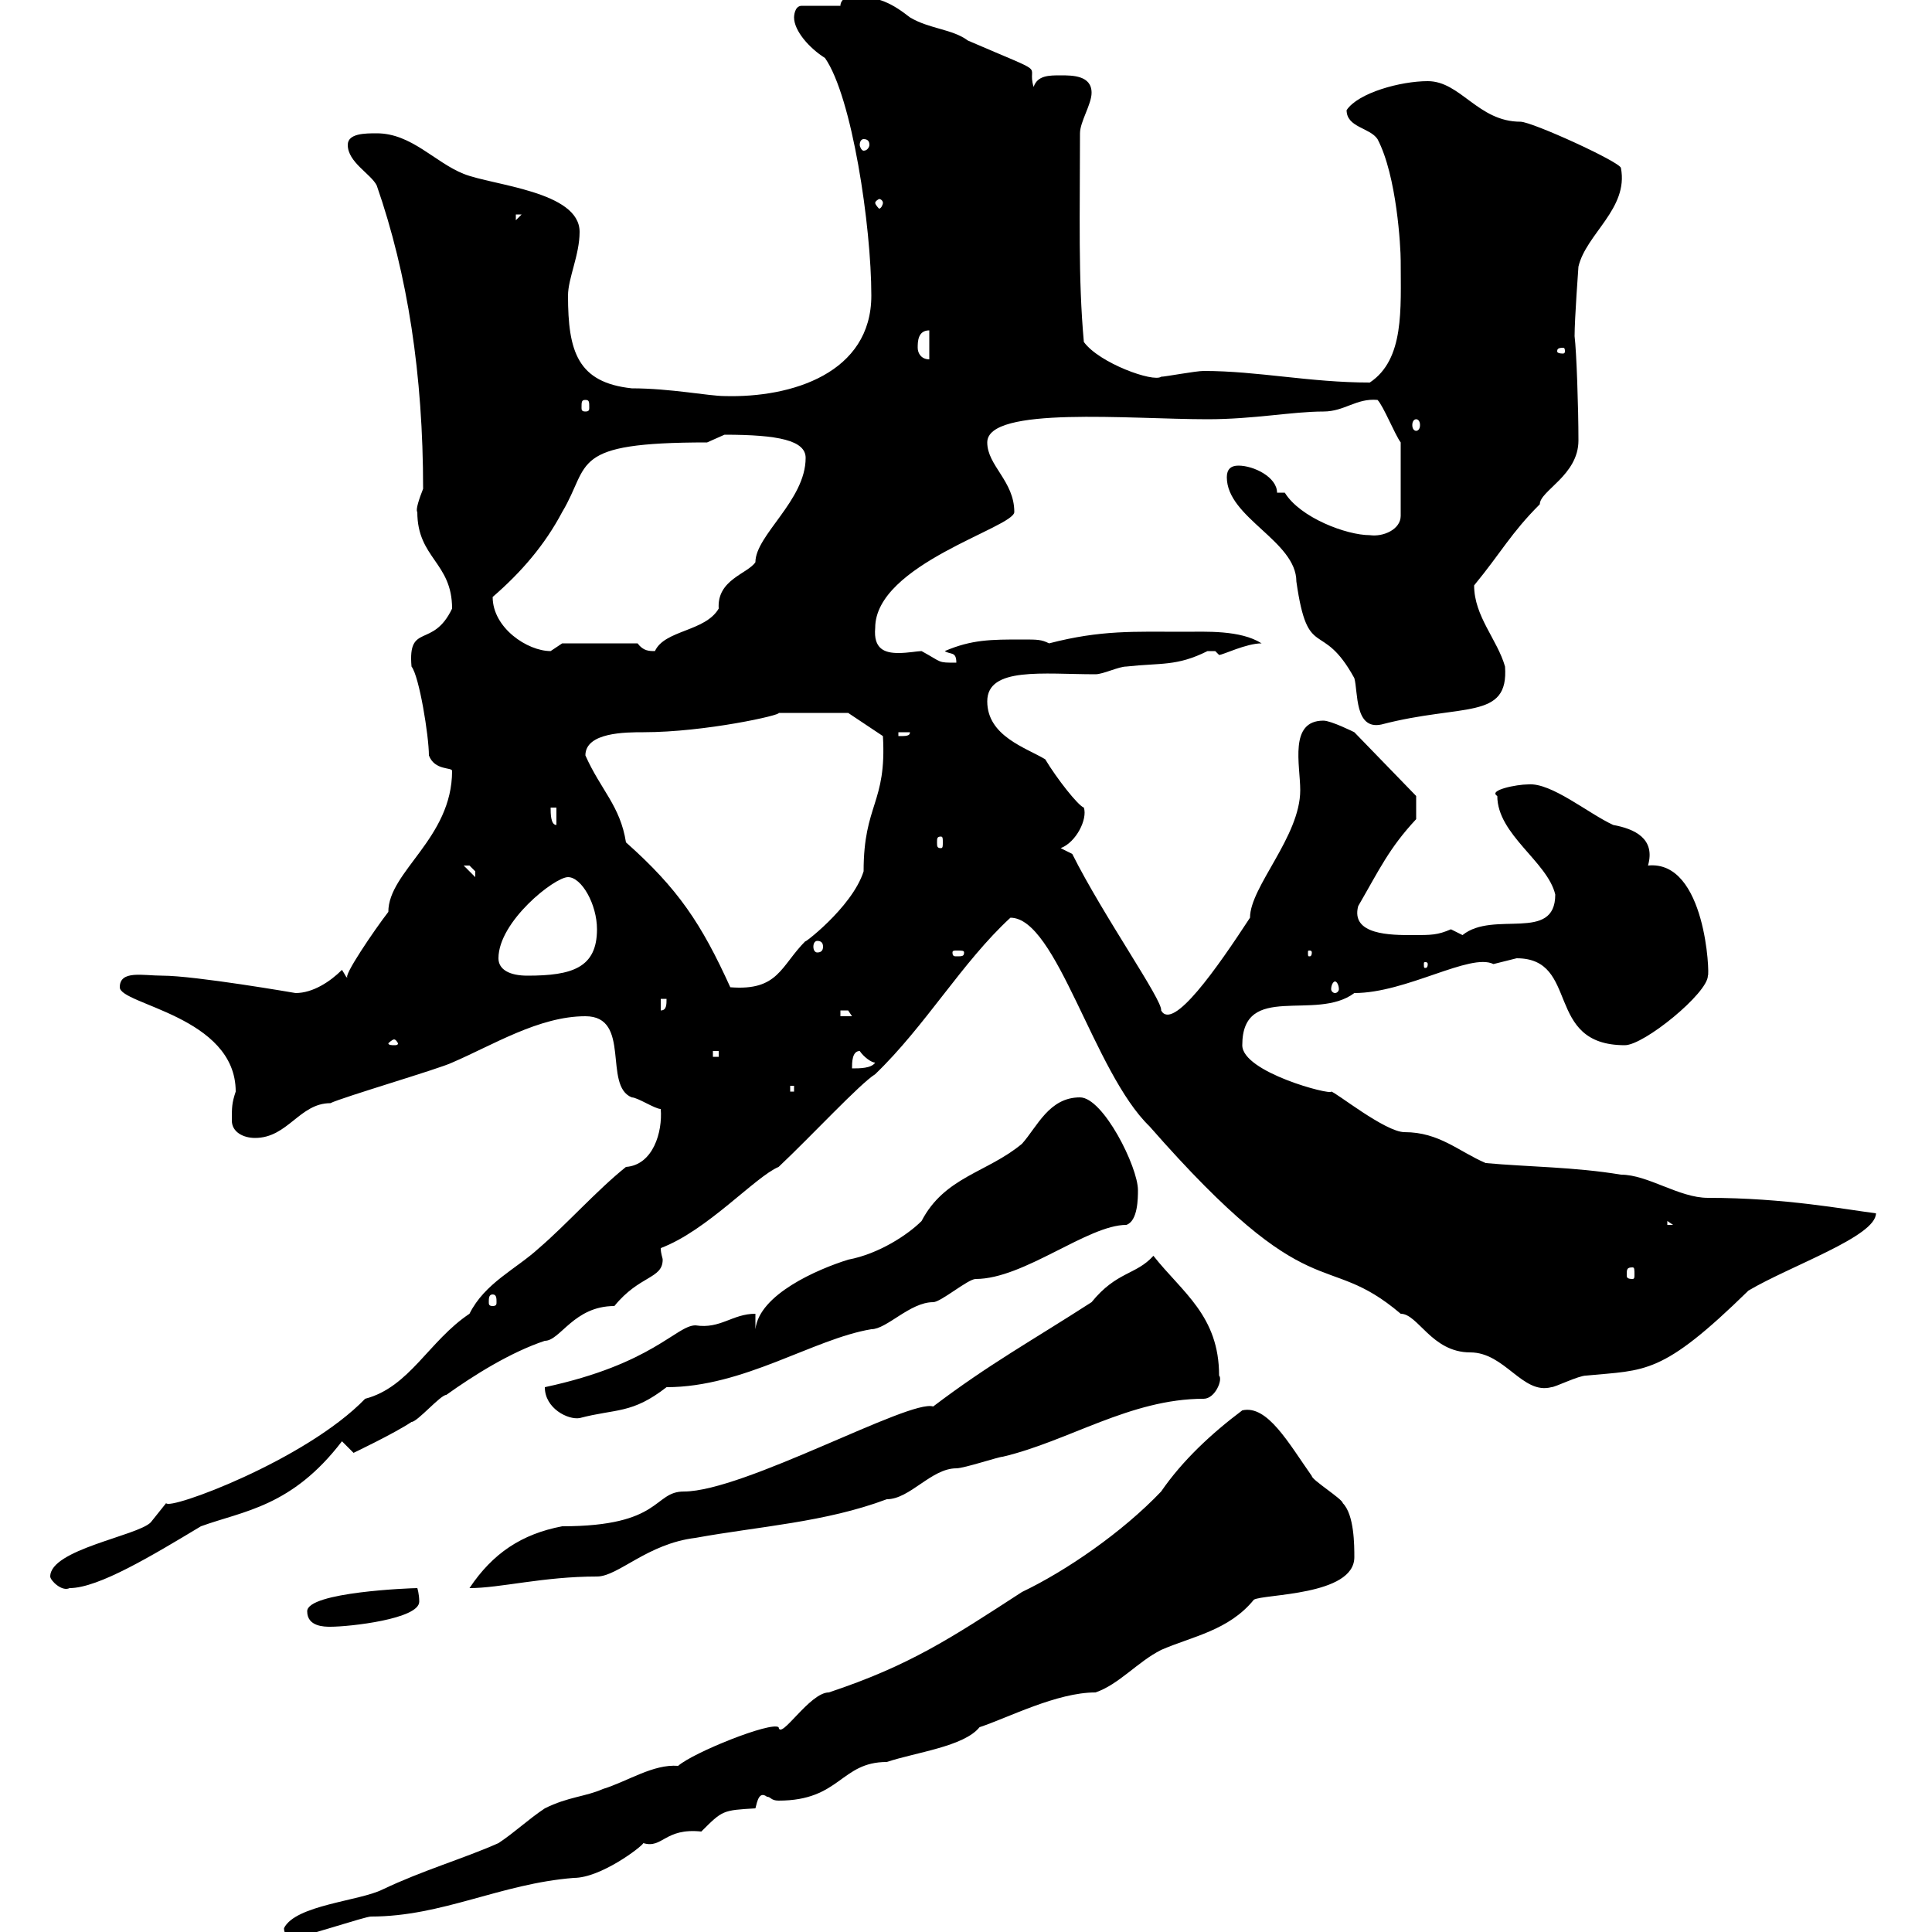 <svg xmlns="http://www.w3.org/2000/svg" xmlns:xlink="http://www.w3.org/1999/xlink" width="300" height="300"><path d="M44.10 299.40C44.10 300.90 45.30 300.60 46.80 300.60C47.70 300.60 56.70 297.60 57.60 297.60C68.70 297.60 77.70 292.50 89.10 291.60C93.30 291.60 99.60 286.80 99.90 286.20C102.90 287.10 103.20 283.80 108.90 284.40C112.20 281.10 112.20 281.10 117.30 280.80C117.60 279.60 117.90 278.10 119.10 279C119.70 279 119.70 279.60 120.90 279.60C130.50 279.60 130.50 273.60 137.70 273.60C142.20 272.10 149.70 271.20 152.10 268.20C156.60 266.70 164.10 262.80 170.10 262.80C173.70 261.60 176.70 258 180.30 256.20C185.10 254.10 190.80 253.20 194.70 248.40C196.20 247.50 210.30 247.80 210.30 241.80C210.30 240 210.30 235.20 208.50 233.40C208.50 232.80 203.70 229.80 203.70 229.20C200.10 224.10 196.80 218.10 192.90 219C188.10 222.60 183.60 226.80 180.30 231.60C174.30 237.90 165.60 243.90 158.70 247.20C147.60 254.40 141.30 258.60 128.70 262.80C125.70 262.80 121.20 270.30 120.90 268.20C119.70 267.30 107.70 272.10 105.30 274.20C101.40 273.90 97.50 276.60 93.60 277.80C90.90 279 88.20 279 84.60 280.80C81.90 282.60 80.10 284.40 77.40 286.20C72 288.60 65.70 290.40 59.40 293.40C55.80 295.20 45.90 295.80 44.10 299.40ZM47.70 250.20C47.70 252.60 50.40 252.60 51.30 252.60C54.30 252.60 65.10 251.40 65.10 248.70C65.10 247.50 64.80 246.60 64.80 246.60C63.90 246.60 47.70 247.20 47.70 250.20ZM7.80 244.80C7.80 245.40 9.60 247.20 10.80 246.60C15.30 246.60 23.70 241.50 31.20 237C37.80 234.60 45.30 234 53.10 223.80L54.90 225.60C54.90 225.60 61.20 222.60 63.90 220.80C64.80 220.80 68.40 216.60 69.30 216.60C73.50 213.60 79.20 210 84.60 208.20C87 208.20 89.10 202.80 95.40 202.80C99.30 198 102.90 198.60 102.90 195.60C102.90 195.30 102.60 194.70 102.60 193.80C109.80 191.10 117.30 182.70 120.90 181.20C126 176.40 133.50 168.30 135.90 166.80C143.70 159.30 149.40 149.40 156.90 142.50C164.10 142.50 169.80 166.50 178.50 174.90C204 204 205.50 193.80 217.50 204C220.20 204 222.30 210 228.30 210C233.70 210 236.40 216.60 240.90 215.40C241.50 215.40 245.10 213.60 246.30 213.60C255.60 212.70 258 213.60 271.50 200.40C278.10 196.50 291.30 192 291.30 188.40C286.50 187.80 277.20 186 265.20 186C260.70 186 255.90 182.40 251.70 182.40C244.50 181.20 237.30 181.20 230.70 180.60C226.50 178.80 223.50 175.80 218.10 175.80C215.10 175.80 207.30 169.50 206.70 169.50C206.70 170.10 192.90 166.50 192.90 162.30C192.90 152.40 204.30 158.70 210.30 154.20C218.40 154.20 228.30 147.90 231.90 149.70C231.90 149.70 235.50 148.80 235.50 148.80C245.40 148.80 239.70 162.30 252.30 162.30C255.30 162.30 265.20 154.20 265.20 151.50C265.50 151.50 264.90 133.50 255.90 134.40C257.10 130.20 253.80 128.70 250.50 128.10C246.60 126.30 240.90 121.50 237.30 121.80C235.50 121.80 231 122.70 232.50 123.60C232.50 129.60 240.30 133.80 241.50 138.90C241.50 146.40 231.90 141.30 227.10 145.20C227.10 145.20 225.30 144.30 225.30 144.30C223.20 145.20 222.30 145.20 219.30 145.20C216 145.20 209.70 145.20 210.90 140.70C214.20 135 215.70 131.70 219.90 127.20L219.90 123.60L210.30 113.70C210.30 113.70 206.70 111.90 205.50 111.90C200.10 111.90 201.90 118.80 201.90 122.70C201.90 129.90 194.10 137.70 194.10 142.50C189 150.30 182.10 160.20 180.30 156.90C180.60 155.40 171.30 142.20 166.50 132.60L164.70 131.70C167.10 130.80 168.90 127.20 168.30 125.40C167.40 125.10 164.10 120.90 162.30 117.90C159.30 116.10 153.30 114.30 153.30 108.90C153.30 103.50 162 104.70 170.10 104.70C171.30 104.70 173.70 103.50 174.90 103.50C180.30 102.90 182.70 103.50 187.50 101.10C187.50 101.10 187.50 101.10 188.70 101.10C188.70 101.10 189.30 101.70 189.30 101.70C189.90 101.70 193.50 99.90 195.90 99.90C192.60 97.80 187.20 98.10 183.90 98.10C176.10 98.10 171 97.80 162.90 99.90C161.70 99.30 161.10 99.30 158.70 99.30C153.90 99.30 150.90 99.30 146.70 101.10C147.60 101.70 148.50 101.10 148.50 102.90C145.50 102.90 146.40 102.90 143.10 101.10C142.50 101.10 141 101.40 139.50 101.40C137.40 101.40 135.60 100.80 135.90 97.50C135.90 87.60 157.50 81.90 157.50 79.50C157.50 74.70 153.30 72.30 153.30 68.70C153.30 63 175.50 65.10 187.50 65.10C194.70 65.10 200.70 63.90 205.50 63.90C208.80 63.90 210.60 61.80 213.90 62.10C214.80 63 216.60 67.50 217.50 68.70L217.50 80.10C217.50 82.20 214.80 83.40 212.70 83.10C209.10 83.10 201.90 80.40 199.50 76.50L198.30 76.50C198.30 74.10 194.70 72.30 192.30 72.30C191.10 72.30 190.50 72.90 190.50 74.10C190.50 80.40 201.30 84 201.30 90.30C203.10 102.90 205.20 96 210.30 105.30C210.90 107.40 210.30 113.40 214.50 112.50C227.10 109.20 234.30 111.90 233.70 103.50C232.50 99.30 228.90 95.70 228.90 90.90C233.10 85.80 234.60 82.80 239.10 78.30C239.10 76.20 245.10 73.80 245.10 68.40C245.10 63.30 244.80 54.60 244.50 52.20C244.50 49.50 245.10 41.40 245.10 41.40C246.30 36.30 252.90 32.40 251.70 26.10C251.70 25.20 237.90 18.90 236.10 18.90C229.50 18.90 226.80 12.60 221.70 12.60C217.50 12.60 210.90 14.40 209.10 17.10C209.10 19.80 212.70 19.80 213.90 21.60C216.90 27.30 217.50 38.40 217.50 40.50C217.50 48 218.10 55.80 212.70 59.40C203.40 59.40 195.30 57.60 186.90 57.60C185.70 57.60 180.90 58.50 180.30 58.50C179.10 59.40 170.70 56.40 168.30 53.10C167.40 43.20 167.70 33.30 167.70 20.70C167.70 18.90 169.50 16.20 169.50 14.40C169.50 11.70 166.50 11.70 164.70 11.70C162.90 11.70 161.10 11.70 160.50 13.50C159.30 9.60 163.50 12 150.30 6.30C147.90 4.50 144.30 4.50 141.30 2.70C138.60 0.60 136.50-0.60 132.30-0.60C131.40-0.60 130.50 0 130.50 0.90L124.50 0.90C123.30 0.90 123.30 2.70 123.30 2.70C123.30 4.80 125.70 7.50 128.10 9C132.30 15 135.30 35.10 135.30 45.90C135.30 57.90 123 61.80 112.50 61.50C110.10 61.50 104.10 60.30 98.10 60.30C89.70 59.40 88.20 54.60 88.20 45.90C88.20 43.20 90 39.60 90 36C90 29.70 76.50 28.80 72 27C67.50 25.20 63.90 20.70 58.50 20.70C56.70 20.70 54 20.70 54 22.50C54 25.20 57.60 27 58.50 28.80C63.30 42.60 65.70 58.20 65.70 75.90C65.10 77.40 64.50 79.20 64.80 79.50C64.80 86.70 70.20 87.30 70.20 94.50C67.20 100.80 63.30 96.60 63.90 103.50C65.10 105 66.60 114.30 66.60 117.30C67.50 119.70 70.20 119.10 70.20 119.70C70.20 130.20 60.30 135.30 60.30 141.60C58.20 144.30 53.10 151.80 54 151.80C53.70 151.80 53.70 151.50 53.10 150.60C51.30 152.40 48.60 154.20 45.90 154.20C45.90 154.20 30.30 151.50 25.20 151.50C22.20 151.50 18.60 150.60 18.60 153.30C18.60 156 36.60 157.80 36.60 169.50C36 171.30 36 171.90 36 174C36 175.80 37.80 176.70 39.60 176.70C44.70 176.70 46.50 171.30 51.30 171.30C53.10 170.40 68.40 165.90 70.20 165C76.50 162.30 83.70 157.80 90.90 157.80C98.10 157.80 93.60 168.60 98.10 170.40C99 170.40 101.70 172.20 102.60 172.20C102.90 175.80 101.40 180.90 97.20 181.20C92.70 184.80 87.90 190.20 83.70 193.80C80.10 197.10 75.30 199.20 72.90 204C66.60 208.20 63.60 215.40 56.70 217.20C47.40 226.80 26.10 234.60 25.80 233.40C25.80 233.40 23.40 236.40 23.40 236.40C21.30 238.50 7.80 240.60 7.80 244.80ZM179.10 195C176.40 198 173.40 197.40 169.50 202.20C160.20 208.20 153.60 211.80 144.90 218.40C141.30 217.20 115.50 231.60 106.20 231.60C101.40 231.60 102.90 237 87.30 237C81 238.20 76.50 241.20 72.90 246.60C77.70 246.60 84.30 244.80 92.70 244.80C96 244.80 100.50 239.70 108 238.80C117.90 237 128.10 236.40 137.70 232.80C141.30 232.80 144.60 228 148.50 228C149.70 228 155.10 226.20 155.70 226.20C165.90 223.80 175.50 217.20 186.90 217.20C188.70 217.20 189.90 214.20 189.30 213.60C189.30 204.30 183.60 200.70 179.10 195ZM84.60 215.40C84.60 218.70 88.20 220.50 90 220.20C95.70 218.70 98.10 219.60 103.50 215.40C115.50 215.40 126.30 207.90 135.30 206.40C137.70 206.40 141.30 202.20 144.90 202.20C146.10 202.20 150.30 198.60 151.50 198.60C159 198.60 168.90 190.20 174.90 190.20C176.70 189.60 176.70 186 176.70 184.80C176.70 181.20 171.30 170.40 167.70 170.40C162.90 170.40 161.10 174.90 158.70 177.60C153.30 182.10 146.70 182.70 143.10 189.60C141 191.70 136.50 194.70 131.70 195.60C126.90 197.10 117.90 201 117.30 206.40L117.30 204C113.70 204 111.90 206.40 108 205.80C105 205.80 101.40 211.80 84.60 215.40ZM76.50 201C77.10 201 77.10 201.60 77.10 202.20C77.10 202.50 77.10 202.80 76.50 202.80C75.90 202.80 75.90 202.50 75.90 202.20C75.90 201.60 75.90 201 76.50 201ZM253.50 196.80C253.80 196.80 253.80 197.10 253.80 198C253.80 198.30 253.80 198.60 253.50 198.60C252.60 198.60 252.60 198.30 252.60 198C252.60 197.10 252.60 196.80 253.50 196.80ZM258.90 189.60L259.80 190.20L258.90 190.20ZM122.70 168.60L123.30 168.60L123.30 169.50L122.70 169.50ZM133.50 163.20C134.10 164.10 135.30 165 135.90 165C135.30 165.90 133.50 165.90 132.30 165.90C132.30 165 132.30 163.20 133.50 163.20ZM110.70 163.20L111.60 163.20L111.60 164.10L110.70 164.10ZM61.20 161.40C61.50 161.40 61.80 162 61.80 162C61.80 162.30 61.50 162.30 61.20 162.30C60.90 162.30 60.30 162.30 60.30 162C60.30 162 60.90 161.40 61.20 161.40ZM130.50 156.90C130.50 156.90 130.50 156.90 131.70 156.90C131.70 156.90 132.30 157.80 132.30 157.80L130.50 157.80ZM102.60 155.10L103.50 155.10C103.50 156 103.50 156.90 102.60 156.90ZM97.20 130.80C96.30 125.10 93.30 122.70 90.90 117.30C90.90 113.70 97.20 113.70 99.90 113.70C109.50 113.70 121.50 111 120.90 110.70C122.40 110.70 129.60 110.70 131.70 110.70L137.10 114.30C137.70 124.80 134.10 124.80 134.10 135.30C132.30 141 124.20 147 125.10 146.10C121.20 150 120.90 153.90 113.40 153.30C108.90 143.40 105.30 138 97.20 130.80ZM207.30 152.40C207.60 152.40 207.90 153 207.90 153.60C207.90 153.90 207.60 154.20 207.30 154.20C207 154.20 206.70 153.90 206.70 153.60C206.70 153 207 152.40 207.30 152.40ZM77.40 148.80C77.40 143.10 86.10 136.20 88.20 136.20C90.30 136.20 92.70 140.40 92.70 144.30C92.70 150.30 88.80 151.50 81.90 151.50C79.20 151.50 77.40 150.60 77.40 148.80ZM221.70 149.70C221.70 150.30 221.40 150.30 221.40 150.30C221.10 150.30 221.10 150.30 221.10 149.70C221.10 149.40 221.10 149.40 221.40 149.40C221.40 149.40 221.70 149.40 221.70 149.70ZM149.70 147.90C149.70 148.50 149.40 148.50 148.50 148.50C148.20 148.50 147.90 148.50 147.90 147.90C147.90 147.60 148.20 147.60 148.50 147.60C149.40 147.60 149.70 147.60 149.70 147.90ZM203.70 147.90C203.70 148.50 203.40 148.50 203.40 148.50C203.10 148.50 203.10 148.50 203.10 147.90C203.10 147.60 203.10 147.60 203.40 147.60C203.40 147.60 203.70 147.60 203.70 147.90ZM126.90 146.10C127.50 146.10 127.80 146.40 127.80 147C127.80 147.60 127.50 147.90 126.90 147.90C126.60 147.90 126.30 147.60 126.30 147C126.30 146.40 126.60 146.10 126.90 146.10ZM72 134.40C72 134.40 72 134.40 72.90 134.40C72.90 134.40 73.80 135.30 73.80 135.30C73.80 136.20 73.80 136.20 73.80 136.20ZM146.10 129.90C146.40 129.90 146.40 130.20 146.40 130.80C146.40 131.40 146.40 131.70 146.10 131.70C145.50 131.70 145.50 131.40 145.50 130.80C145.50 130.20 145.50 129.90 146.10 129.90ZM85.50 125.40L86.40 125.40L86.40 128.10C85.50 128.10 85.50 126.30 85.50 125.40ZM139.50 113.70L141.30 113.70C141.30 114.30 140.70 114.30 139.50 114.30ZM76.50 92.70C81 88.80 84.60 84.60 87.30 79.50C91.80 72 88.20 68.70 109.80 68.70C109.80 68.70 112.50 67.50 112.50 67.50C120.90 67.50 125.10 68.40 125.10 71.10C125.10 77.70 117.30 83.10 117.30 87.30C116.10 89.10 111.30 90 111.60 94.50C109.50 98.10 103.20 97.80 101.70 101.10C100.80 101.10 99.90 101.10 99 99.90L87.30 99.90C87.30 99.90 85.50 101.10 85.50 101.10C81.90 101.10 76.50 97.50 76.50 92.70ZM219.90 65.10C220.20 65.10 220.50 65.40 220.50 66C220.50 66.60 220.20 66.90 219.90 66.90C219.60 66.90 219.30 66.60 219.30 66C219.30 65.40 219.60 65.10 219.90 65.10ZM90.90 62.10C91.50 62.10 91.50 62.40 91.50 63.30C91.50 63.60 91.50 63.90 90.90 63.90C90.30 63.90 90.30 63.60 90.30 63.30C90.30 62.40 90.30 62.10 90.90 62.10ZM142.50 54C142.50 53.10 142.50 51.30 144.30 51.30L144.30 55.80C143.10 55.80 142.50 54.90 142.50 54ZM242.70 54C243 54 243 54.30 243 54.60C243 54.60 243 54.90 242.70 54.90C241.80 54.90 241.80 54.60 241.80 54.60C241.80 54.30 241.80 54 242.70 54ZM80.10 33.30L81 33.30L80.10 34.20ZM137.10 31.50C137.10 31.80 136.80 32.40 136.50 32.40C136.50 32.40 135.90 31.80 135.90 31.50C135.90 31.20 136.50 30.90 136.50 30.90C136.80 30.90 137.10 31.20 137.10 31.50ZM134.10 21.60C134.70 21.60 135 21.90 135 22.50C135 22.80 134.70 23.40 134.10 23.40C133.80 23.40 133.50 22.80 133.50 22.50C133.50 21.90 133.80 21.60 134.10 21.60Z"/></svg>